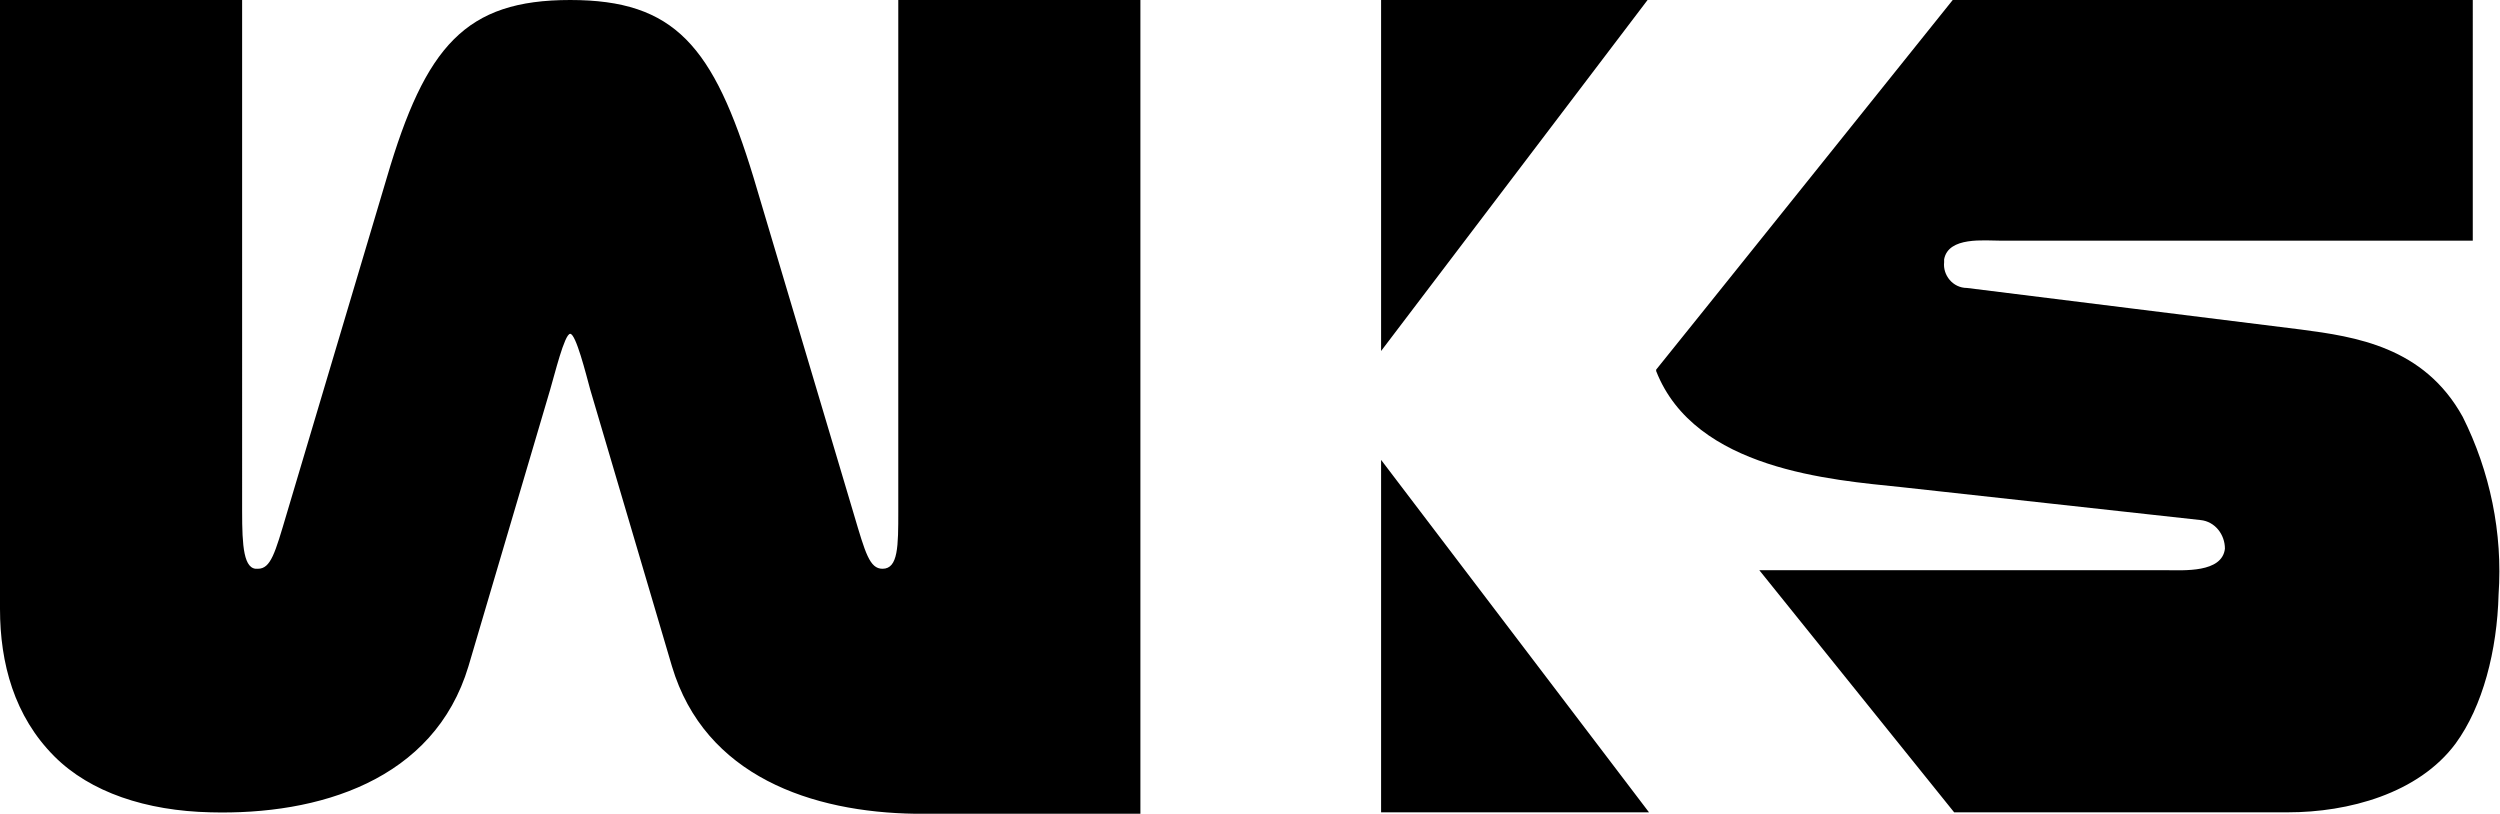 <?xml version="1.0" encoding="UTF-8"?> <svg xmlns="http://www.w3.org/2000/svg" xmlns:xlink="http://www.w3.org/1999/xlink" version="1.1" id="Слой_1" x="0px" y="0px" viewBox="0 0 174.5 56.8" style="enable-background:new 0 0 174.5 56.8;" xml:space="preserve"> <path d="M39.8,0C32.5,0,29.7,3.2,27,12.4l-7,23.5c-0.8,2.7-1.1,3.8-2,3.8c-1,0.1-1.1-1.6-1.1-4V0H0v42.5c0,3.8,1,7.5,3.8,10.3 c2.5,2.5,6.4,3.8,10.9,3.9c7.5,0.2,15.6-2.2,18-10.2l5.7-19.3c0.3-1,1-3.9,1.4-3.9s1.1,2.8,1.4,3.9l5.7,19.3 c2.3,7.7,9.8,10.2,17,10.3h15.7V0H62.7v35.7c0,2.4,0,4-1.1,4c-0.9,0-1.2-1.1-2-3.8l-7-23.5C49.8,3.2,47.1,0,39.8,0 M96.4,56.7V32.1 l18.7,24.6C115.1,56.7,96.4,56.7,96.4,56.7z M115,0L115,0H96.4v24.5L115,0z M137.3,20.1c-1,0-1.7-0.9-1.6-1.8c0-0.1,0-0.1,0-0.2 c0.3-1.6,2.8-1.3,4-1.3h32.9V0h-36.3c0,0-20.2,25.2-20.7,25.8v0.1c2.7,6.9,12.3,7.6,17.1,8.1l20.9,2.3c1,0.1,1.7,1,1.7,2 c-0.2,1.7-2.9,1.5-4.1,1.5h-28.4l13.6,16.9h23.3c4.2,0,9.1-1.3,11.7-4.8c1.9-2.6,2.9-6.5,3-10.4c0.3-4.3-0.6-8.6-2.5-12.4 c-2.7-4.9-7.5-5.6-11.3-6.1L137.3,20.1z"></path> </svg> 